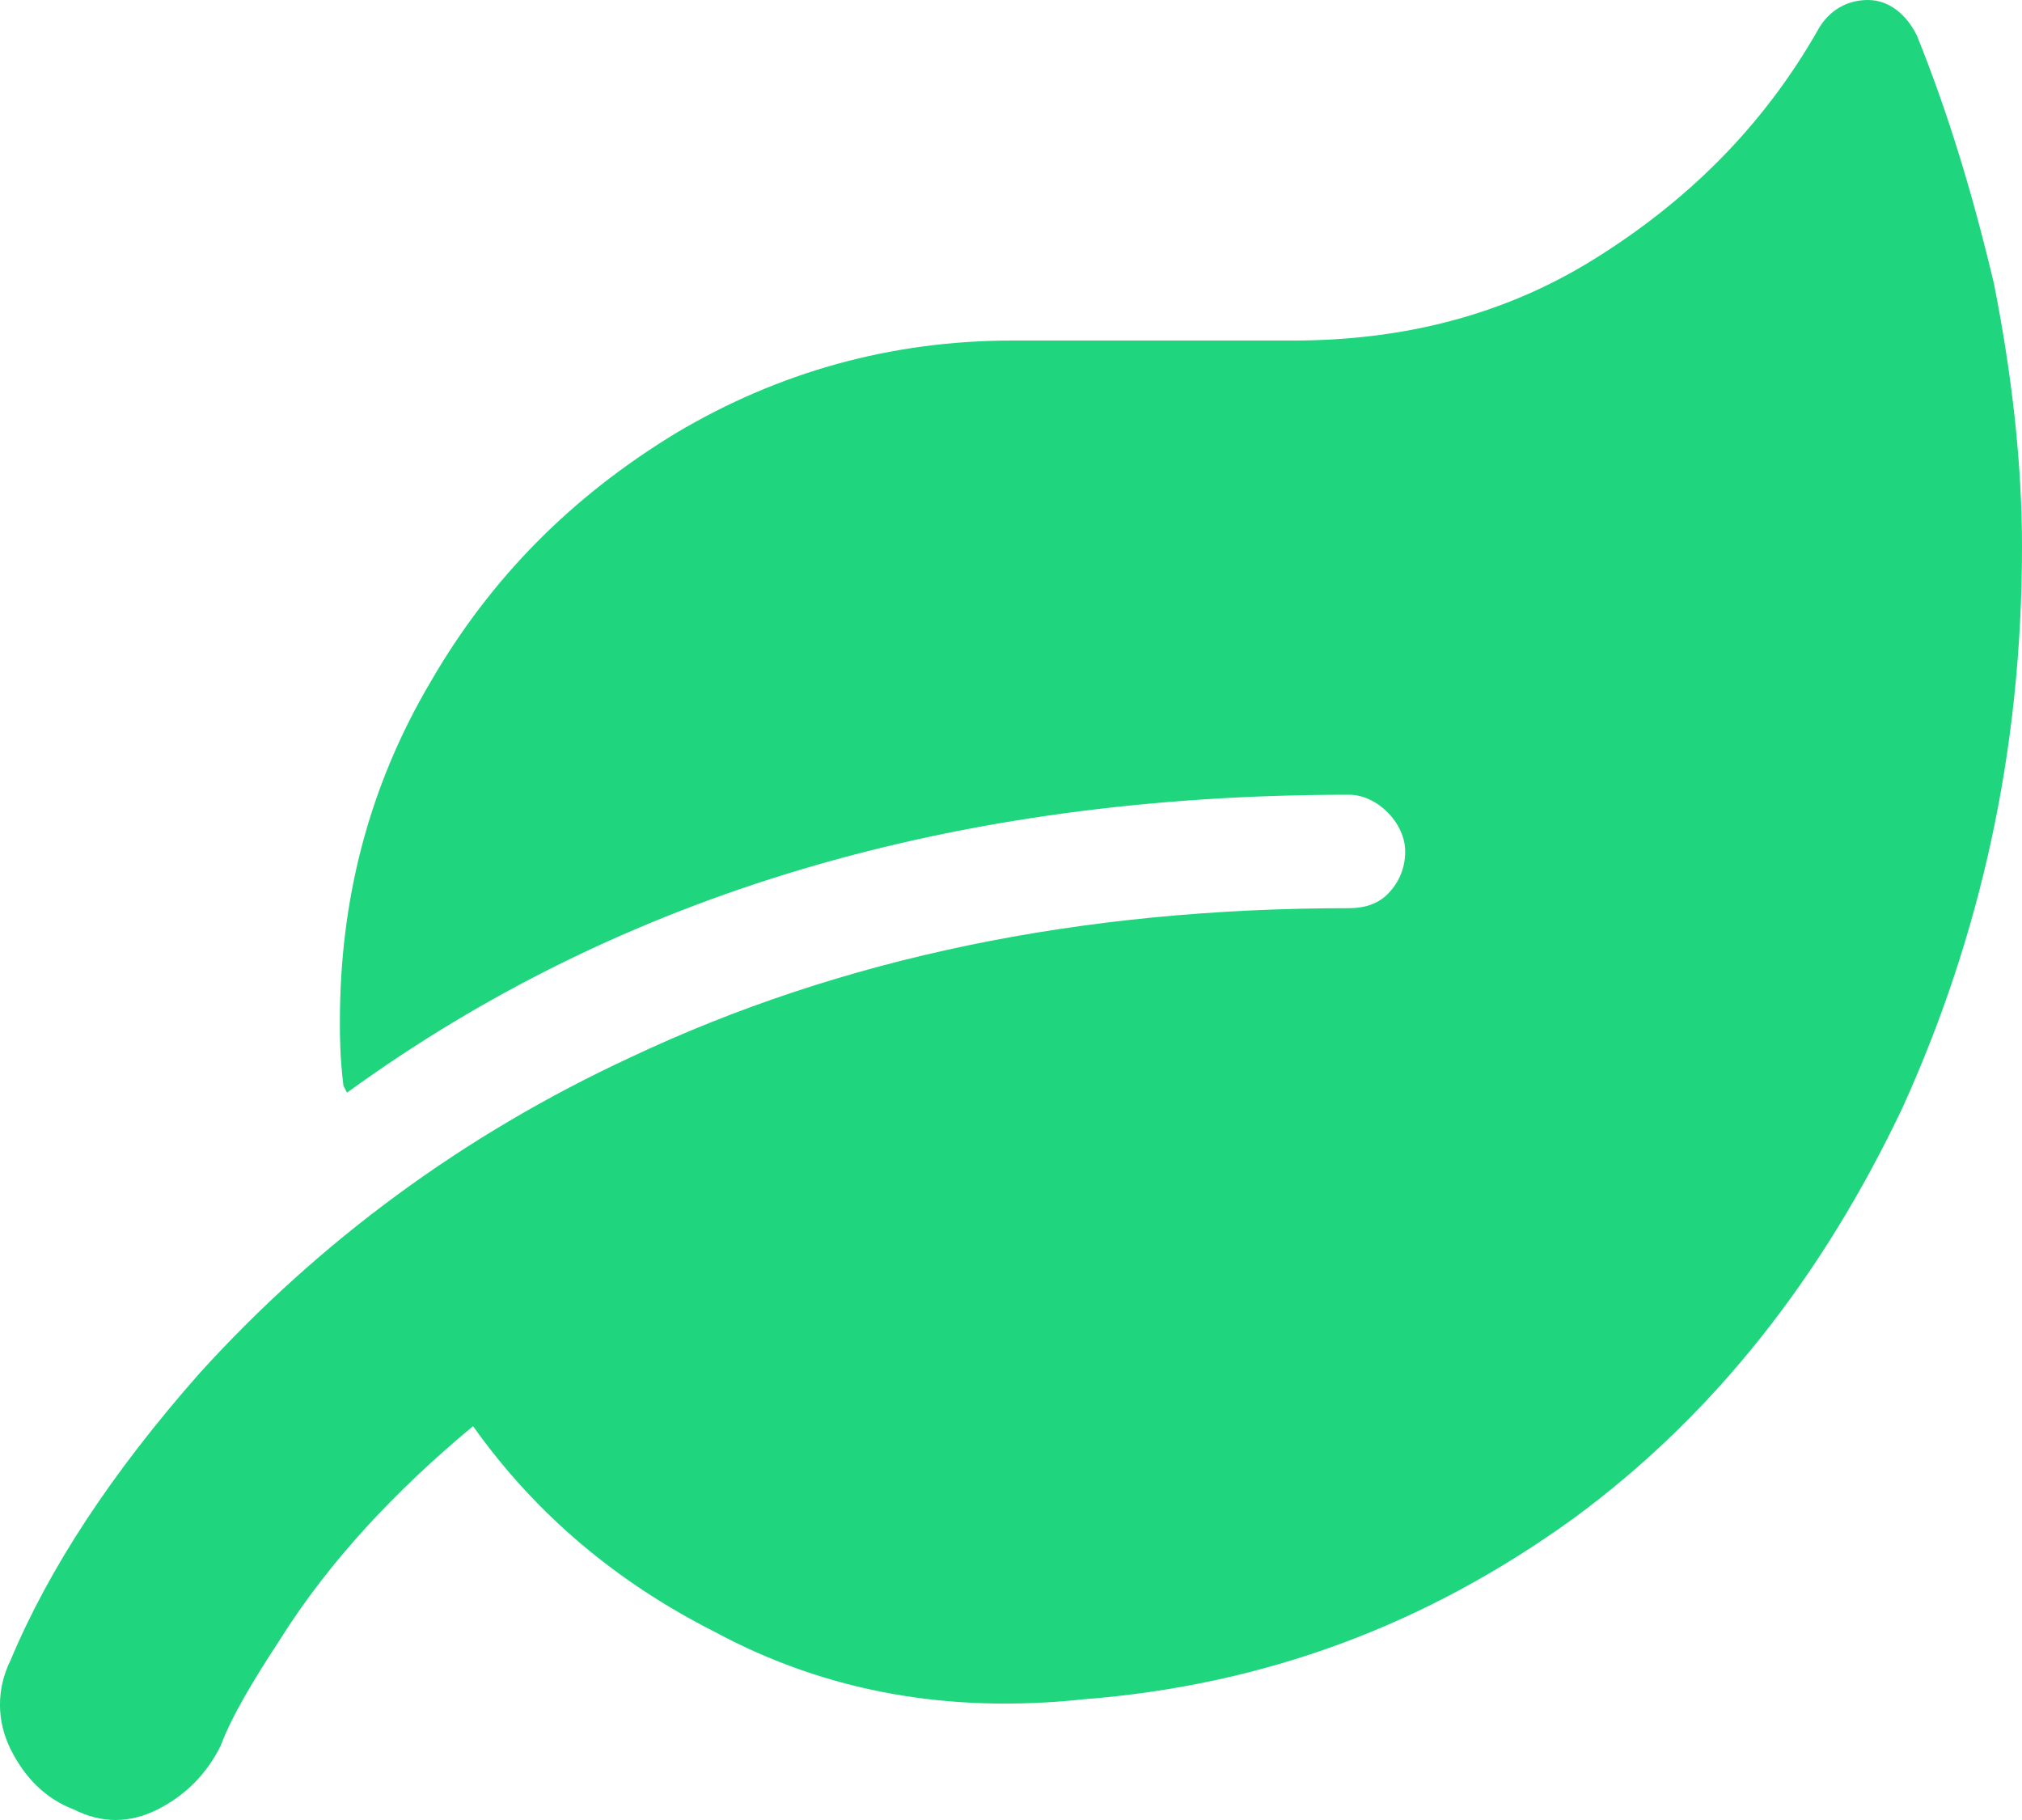 <svg width="20" height="18" viewBox="0 0 20 18" fill="none" xmlns="http://www.w3.org/2000/svg">
<path d="M18.96 0.351C19.272 1.123 19.515 1.93 19.723 2.807C19.896 3.684 20 4.561 20 5.404C20 7.439 19.584 9.263 18.822 10.947C18.024 12.632 16.95 14 15.563 15.018C14.107 16.07 12.513 16.667 10.711 16.807C9.393 16.947 8.18 16.737 7.071 16.14C6.101 15.649 5.303 14.982 4.679 14.105C3.917 14.737 3.258 15.439 2.773 16.21C2.496 16.632 2.288 16.983 2.184 17.263C2.045 17.544 1.837 17.754 1.56 17.895C1.282 18.035 1.005 18.035 0.728 17.895C0.451 17.79 0.243 17.579 0.104 17.298C-0.035 17.017 -0.035 16.702 0.104 16.421C0.485 15.509 1.109 14.561 1.976 13.579C3.154 12.281 4.575 11.228 6.239 10.456C8.319 9.474 10.676 8.982 13.345 8.982C13.483 8.982 13.622 8.947 13.726 8.842C13.83 8.737 13.899 8.596 13.899 8.421C13.899 8.281 13.83 8.14 13.726 8.035C13.622 7.93 13.483 7.86 13.345 7.86C9.428 7.86 6.135 8.842 3.432 10.807L3.397 10.737C3.362 10.456 3.362 10.246 3.362 10.105C3.362 8.912 3.64 7.789 4.263 6.737C4.853 5.719 5.65 4.912 6.69 4.281C7.695 3.684 8.804 3.368 10.017 3.368H12.79C13.865 3.368 14.87 3.123 15.771 2.561C16.672 2 17.435 1.263 17.99 0.281C18.094 0.105 18.267 0 18.475 0C18.683 0 18.856 0.14 18.96 0.351Z" fill="#1FD67E"/>
</svg>
